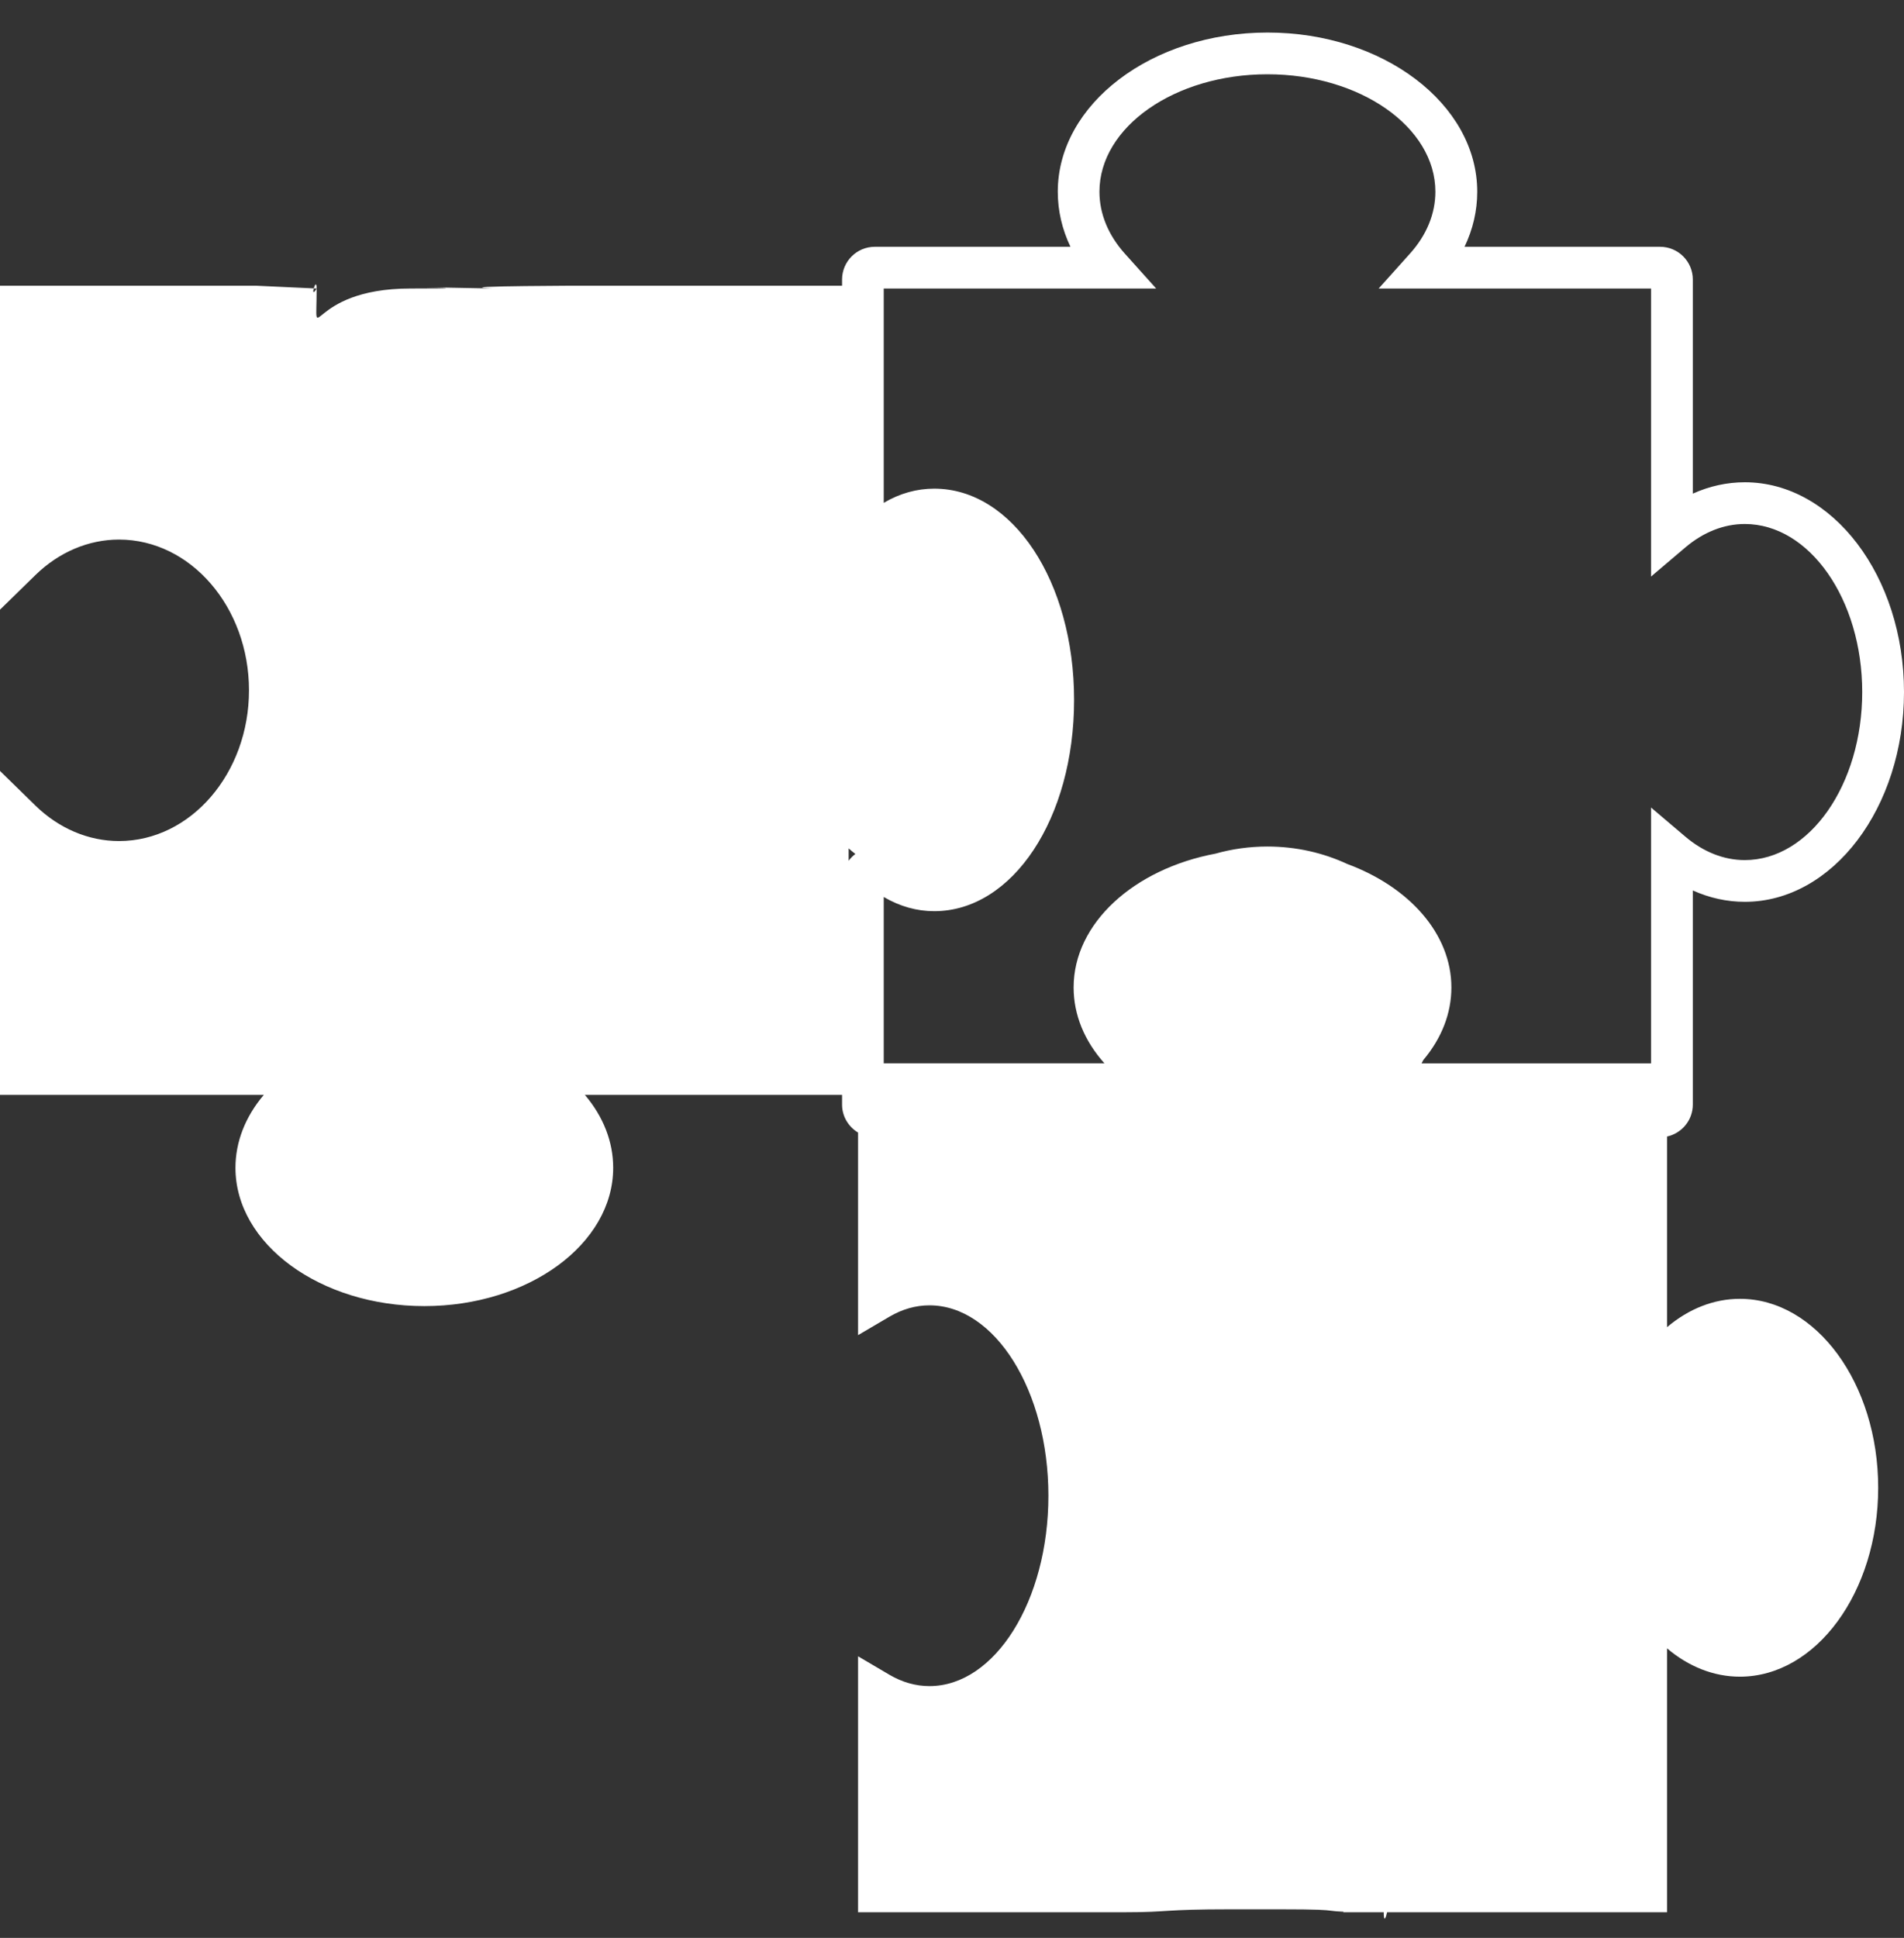 <svg width="57" height="58" viewBox="0 0 57 58" fill="none" xmlns="http://www.w3.org/2000/svg">
<rect x="0" y="0" width="57" height="58" fill="#333333" stroke="none"/>
<path d="M52.088 38.873C51.314 38.873 50.56 39.167 49.906 39.722V34.016C50.347 33.919 50.678 33.528 50.678 33.059V26.651C51.175 26.875 51.7 26.991 52.235 26.991C54.863 26.991 57 24.174 57 20.713C57 17.25 54.863 14.434 52.235 14.434C51.7 14.434 51.175 14.55 50.678 14.774V8.366C50.678 7.825 50.238 7.386 49.697 7.386H43.844C44.094 6.864 44.224 6.309 44.224 5.739C44.224 3.112 41.407 0.974 37.946 0.974C34.483 0.974 31.667 3.112 31.667 5.739C31.667 6.309 31.797 6.864 32.046 7.386H26.189C25.649 7.386 25.209 7.825 25.209 8.366V8.551H17.272H16.851C18.255 8.551 13.153 8.553 14.745 8.634C10.181 8.551 15.428 8.635 12.287 8.635C9.146 8.635 9.479 10.599 9.479 8.635C9.254 9.018 9.479 8.225 9.479 8.635L7.659 8.551H0V18.247L1.061 17.211C1.762 16.526 2.65 16.149 3.562 16.149C5.708 16.149 7.454 18.173 7.454 20.661C7.454 23.148 5.708 25.172 3.562 25.172C2.65 25.172 1.762 24.795 1.061 24.111L0 23.074V32.769H7.898C7.342 33.424 7.049 34.178 7.049 34.951C7.049 37.233 9.585 39.091 12.703 39.091C15.821 39.091 18.357 37.233 18.357 34.951C18.357 34.177 18.064 33.422 17.509 32.769H25.209V33.059C25.209 33.416 25.402 33.725 25.688 33.897V39.96L26.629 39.407C27.013 39.182 27.415 39.068 27.825 39.068C29.788 39.068 31.386 41.625 31.386 44.766C31.386 47.908 29.788 50.464 27.825 50.464C27.415 50.464 27.012 50.35 26.629 50.126L25.688 49.572V57.232H35.384H33.702C35.033 57.232 34.755 57.144 36.862 57.144C40.723 57.144 35.778 57.144 38.266 57.144C40.753 57.144 38.968 57.232 41.425 57.232C41.425 58.144 41.932 55.468 41.247 56.17L40.21 57.232H49.906V49.334C50.561 49.889 51.315 50.182 52.087 50.182C54.37 50.182 56.227 47.647 56.227 44.528C56.228 41.411 54.371 38.873 52.088 38.873ZM26.458 8.635H34.612L33.676 7.593C33.178 7.038 32.914 6.397 32.914 5.739C32.914 3.8 35.169 2.223 37.943 2.223C40.715 2.223 42.971 3.8 42.971 5.739C42.971 6.397 42.708 7.038 42.208 7.593L41.273 8.635H49.427V17.256L50.456 16.383C50.995 15.925 51.611 15.683 52.233 15.683C54.172 15.683 55.749 17.94 55.749 20.713C55.749 23.486 54.172 25.742 52.233 25.742C51.609 25.742 50.994 25.499 50.456 25.042L49.427 24.169V31.826H42.558C42.576 31.792 42.594 31.759 42.611 31.724C43.158 31.075 43.45 30.329 43.45 29.554C43.45 27.94 42.177 26.542 40.334 25.859C39.618 25.526 38.806 25.336 37.942 25.336C37.401 25.336 36.879 25.411 36.388 25.549C33.95 26.008 32.141 27.628 32.141 29.554C32.141 30.368 32.461 31.152 33.063 31.824H26.456V26.846C26.938 27.128 27.444 27.271 27.968 27.271C30.316 27.271 32.155 24.494 32.155 20.948C32.155 17.402 30.316 14.625 27.968 14.625C27.444 14.625 26.937 14.767 26.456 15.05V8.634H26.458V8.635ZM25.406 25.762V25.392C25.472 25.451 25.539 25.506 25.608 25.559C25.53 25.617 25.463 25.685 25.406 25.762Z" fill="white"/>
</svg>
